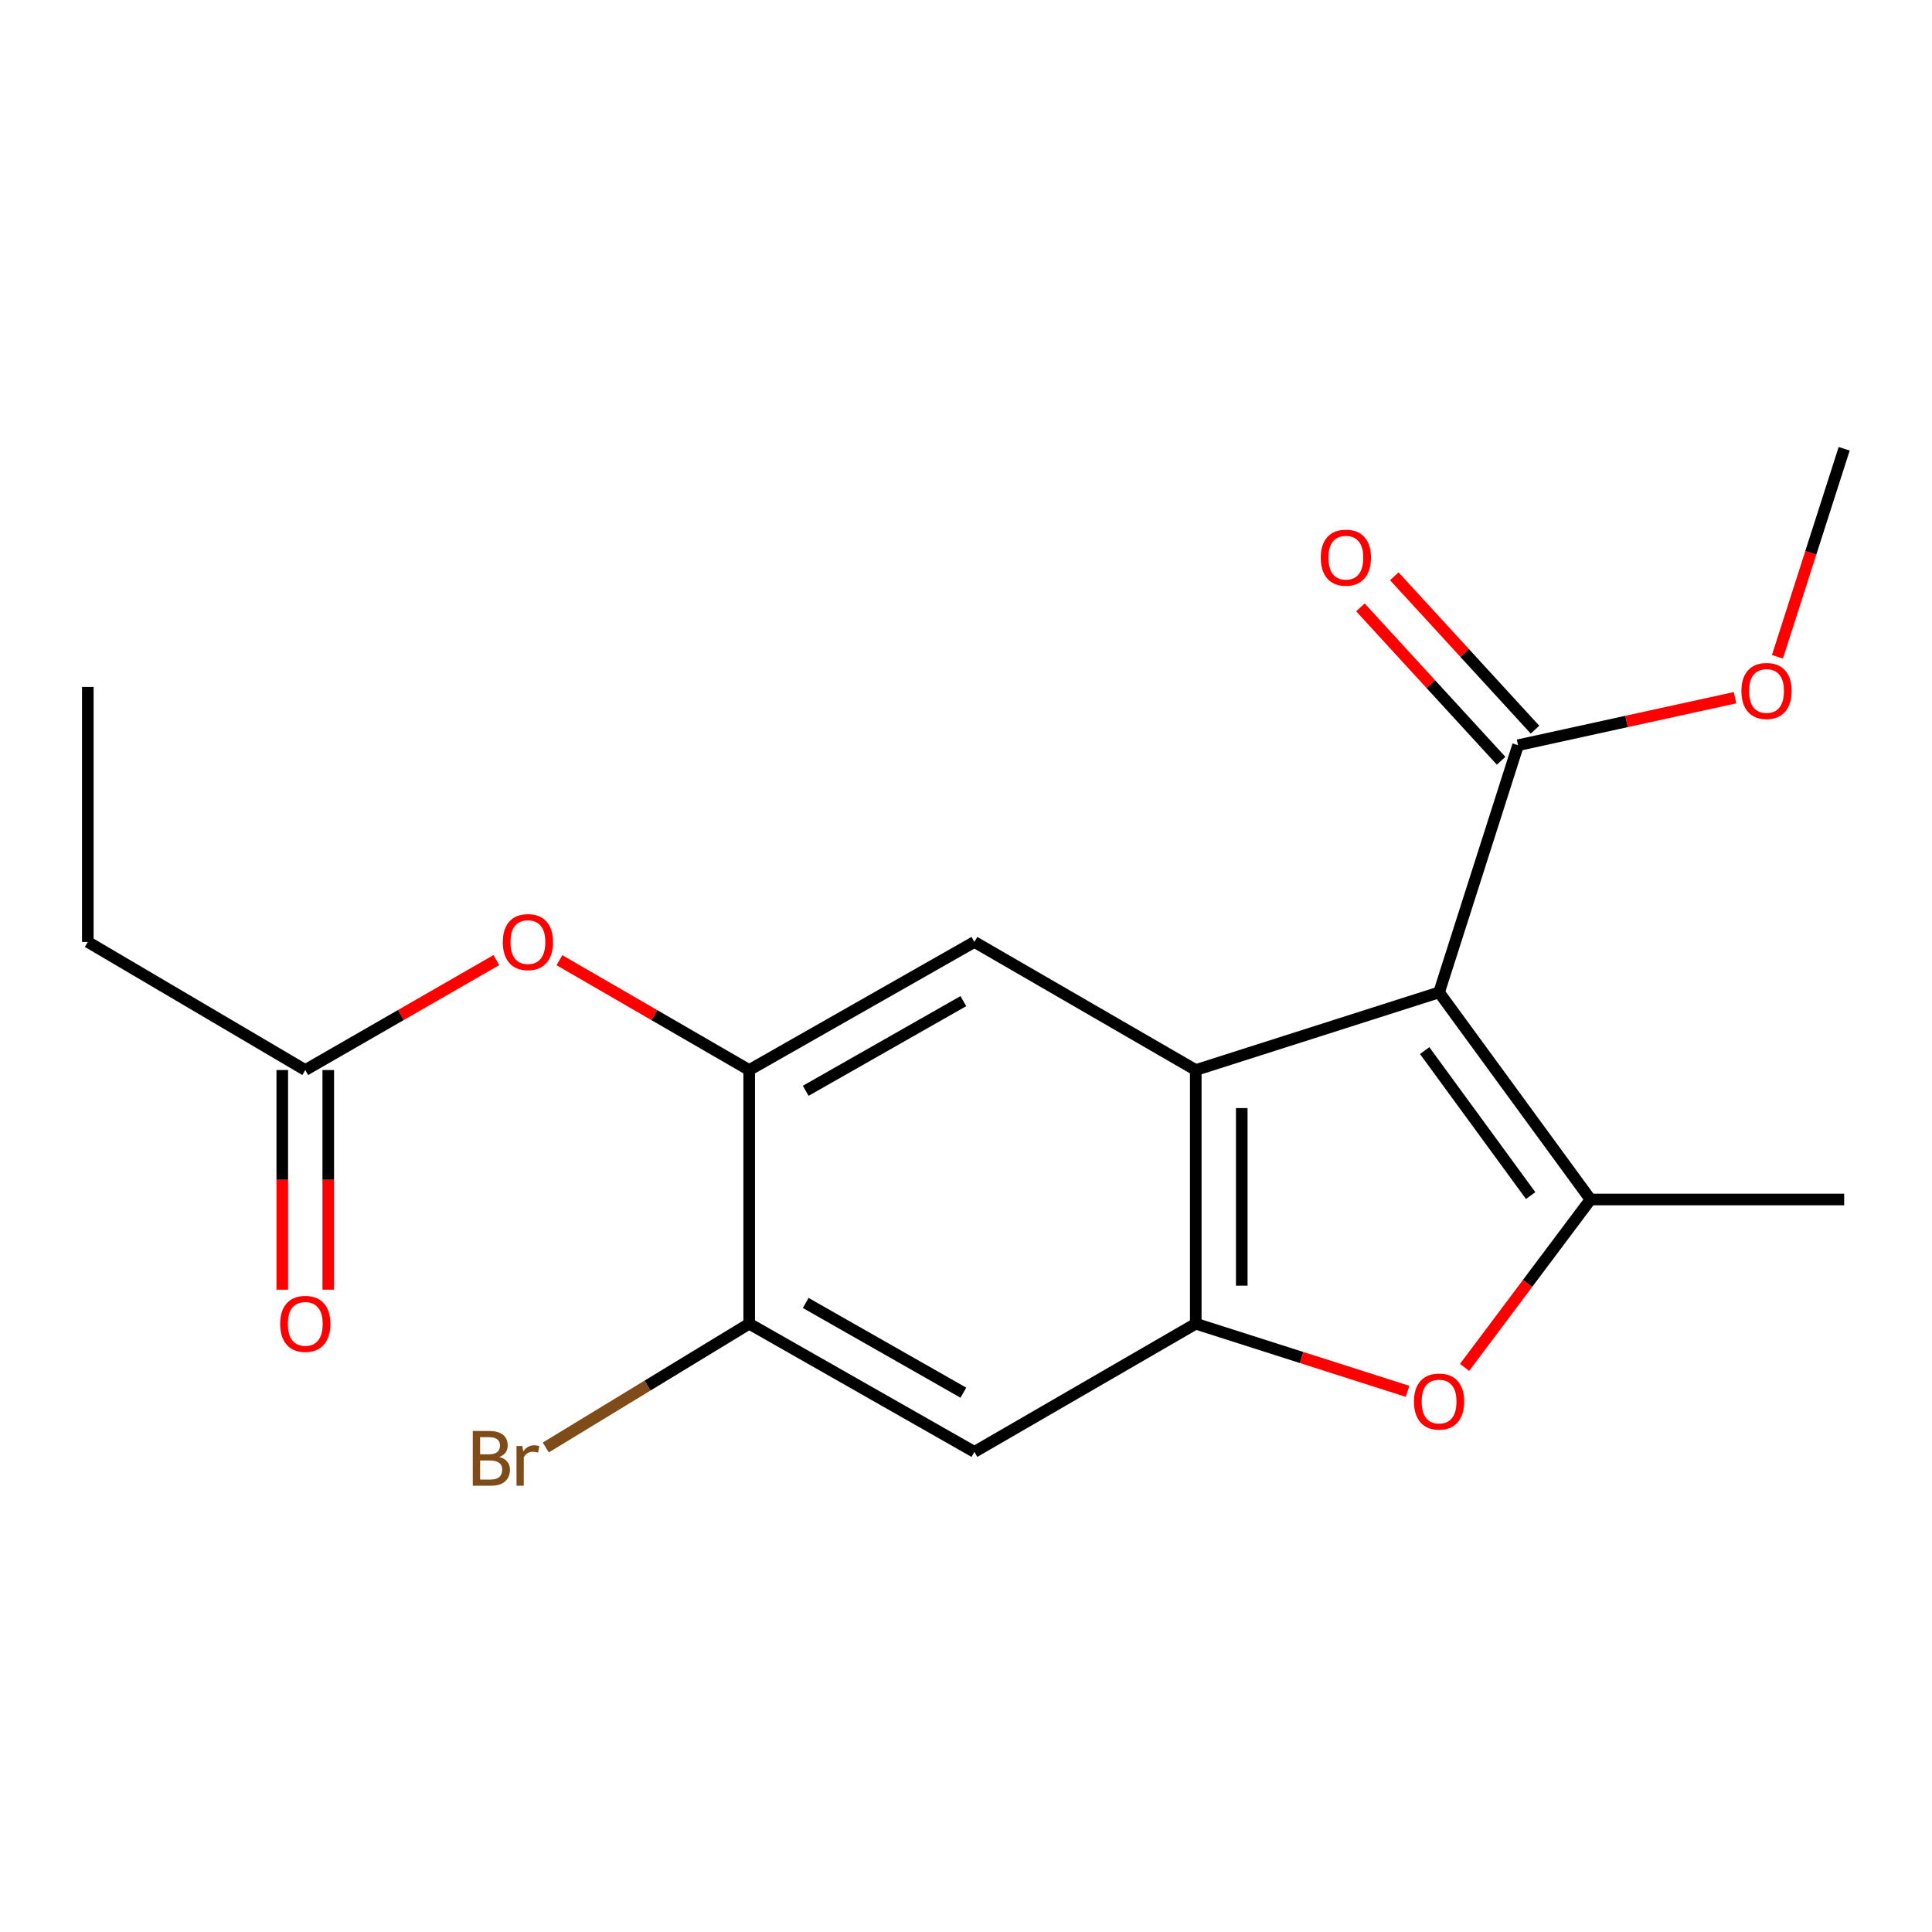 <?xml version='1.0' encoding='iso-8859-1'?>
<svg version='1.1' baseProfile='full'
              xmlns='http://www.w3.org/2000/svg'
                      xmlns:rdkit='http://www.rdkit.org/xml'
                      xmlns:xlink='http://www.w3.org/1999/xlink'
                  xml:space='preserve'
width='1000px' height='1000px' viewBox='0 0 1000 1000'>
<!-- END OF HEADER -->
<rect style='opacity:1.0;fill:#FFFFFF;stroke:none' width='1000' height='1000' x='0' y='0'> </rect>
<path class='bond-0' d='M 744.863,513.654 L 618.927,553.847' style='fill:none;fill-rule:evenodd;stroke:#000000;stroke-width:6px;stroke-linecap:butt;stroke-linejoin:miter;stroke-opacity:1' />
<path class='bond-1' d='M 744.863,513.654 L 823.239,620.862' style='fill:none;fill-rule:evenodd;stroke:#000000;stroke-width:6px;stroke-linecap:butt;stroke-linejoin:miter;stroke-opacity:1' />
<path class='bond-1' d='M 737.401,543.785 L 792.264,618.831' style='fill:none;fill-rule:evenodd;stroke:#000000;stroke-width:6px;stroke-linecap:butt;stroke-linejoin:miter;stroke-opacity:1' />
<path class='bond-5' d='M 744.863,513.654 L 785.744,385.72' style='fill:none;fill-rule:evenodd;stroke:#000000;stroke-width:6px;stroke-linecap:butt;stroke-linejoin:miter;stroke-opacity:1' />
<path class='bond-2' d='M 618.927,553.847 L 618.927,685.153' style='fill:none;fill-rule:evenodd;stroke:#000000;stroke-width:6px;stroke-linecap:butt;stroke-linejoin:miter;stroke-opacity:1' />
<path class='bond-2' d='M 642.733,573.543 L 642.733,665.457' style='fill:none;fill-rule:evenodd;stroke:#000000;stroke-width:6px;stroke-linecap:butt;stroke-linejoin:miter;stroke-opacity:1' />
<path class='bond-4' d='M 618.927,553.847 L 504.351,487.546' style='fill:none;fill-rule:evenodd;stroke:#000000;stroke-width:6px;stroke-linecap:butt;stroke-linejoin:miter;stroke-opacity:1' />
<path class='bond-3' d='M 823.239,620.862 L 790.646,664.318' style='fill:none;fill-rule:evenodd;stroke:#000000;stroke-width:6px;stroke-linecap:butt;stroke-linejoin:miter;stroke-opacity:1' />
<path class='bond-3' d='M 790.646,664.318 L 758.053,707.774' style='fill:none;fill-rule:evenodd;stroke:#FF0000;stroke-width:6px;stroke-linecap:butt;stroke-linejoin:miter;stroke-opacity:1' />
<path class='bond-15' d='M 823.239,620.862 L 954.545,620.862' style='fill:none;fill-rule:evenodd;stroke:#000000;stroke-width:6px;stroke-linecap:butt;stroke-linejoin:miter;stroke-opacity:1' />
<path class='bond-7' d='M 618.927,685.153 L 504.351,751.494' style='fill:none;fill-rule:evenodd;stroke:#000000;stroke-width:6px;stroke-linecap:butt;stroke-linejoin:miter;stroke-opacity:1' />
<path class='bond-19' d='M 618.927,685.153 L 673.742,702.654' style='fill:none;fill-rule:evenodd;stroke:#000000;stroke-width:6px;stroke-linecap:butt;stroke-linejoin:miter;stroke-opacity:1' />
<path class='bond-19' d='M 673.742,702.654 L 728.558,720.154' style='fill:none;fill-rule:evenodd;stroke:#FF0000;stroke-width:6px;stroke-linecap:butt;stroke-linejoin:miter;stroke-opacity:1' />
<path class='bond-6' d='M 504.351,487.546 L 387.779,553.847' style='fill:none;fill-rule:evenodd;stroke:#000000;stroke-width:6px;stroke-linecap:butt;stroke-linejoin:miter;stroke-opacity:1' />
<path class='bond-6' d='M 498.635,518.185 L 417.034,564.595' style='fill:none;fill-rule:evenodd;stroke:#000000;stroke-width:6px;stroke-linecap:butt;stroke-linejoin:miter;stroke-opacity:1' />
<path class='bond-11' d='M 794.516,377.674 L 758.099,337.977' style='fill:none;fill-rule:evenodd;stroke:#000000;stroke-width:6px;stroke-linecap:butt;stroke-linejoin:miter;stroke-opacity:1' />
<path class='bond-11' d='M 758.099,337.977 L 721.683,298.281' style='fill:none;fill-rule:evenodd;stroke:#FF0000;stroke-width:6px;stroke-linecap:butt;stroke-linejoin:miter;stroke-opacity:1' />
<path class='bond-11' d='M 776.973,393.767 L 740.556,354.07' style='fill:none;fill-rule:evenodd;stroke:#000000;stroke-width:6px;stroke-linecap:butt;stroke-linejoin:miter;stroke-opacity:1' />
<path class='bond-11' d='M 740.556,354.07 L 704.14,314.374' style='fill:none;fill-rule:evenodd;stroke:#FF0000;stroke-width:6px;stroke-linecap:butt;stroke-linejoin:miter;stroke-opacity:1' />
<path class='bond-14' d='M 785.744,385.72 L 841.902,373.425' style='fill:none;fill-rule:evenodd;stroke:#000000;stroke-width:6px;stroke-linecap:butt;stroke-linejoin:miter;stroke-opacity:1' />
<path class='bond-14' d='M 841.902,373.425 L 898.061,361.129' style='fill:none;fill-rule:evenodd;stroke:#FF0000;stroke-width:6px;stroke-linecap:butt;stroke-linejoin:miter;stroke-opacity:1' />
<path class='bond-8' d='M 387.779,553.847 L 387.779,685.153' style='fill:none;fill-rule:evenodd;stroke:#000000;stroke-width:6px;stroke-linecap:butt;stroke-linejoin:miter;stroke-opacity:1' />
<path class='bond-9' d='M 387.779,553.847 L 338.665,525.417' style='fill:none;fill-rule:evenodd;stroke:#000000;stroke-width:6px;stroke-linecap:butt;stroke-linejoin:miter;stroke-opacity:1' />
<path class='bond-9' d='M 338.665,525.417 L 289.552,496.986' style='fill:none;fill-rule:evenodd;stroke:#FF0000;stroke-width:6px;stroke-linecap:butt;stroke-linejoin:miter;stroke-opacity:1' />
<path class='bond-20' d='M 504.351,751.494 L 387.779,685.153' style='fill:none;fill-rule:evenodd;stroke:#000000;stroke-width:6px;stroke-linecap:butt;stroke-linejoin:miter;stroke-opacity:1' />
<path class='bond-20' d='M 498.64,720.852 L 417.04,674.414' style='fill:none;fill-rule:evenodd;stroke:#000000;stroke-width:6px;stroke-linecap:butt;stroke-linejoin:miter;stroke-opacity:1' />
<path class='bond-13' d='M 387.779,685.153 L 335.137,717.182' style='fill:none;fill-rule:evenodd;stroke:#000000;stroke-width:6px;stroke-linecap:butt;stroke-linejoin:miter;stroke-opacity:1' />
<path class='bond-13' d='M 335.137,717.182 L 282.495,749.211' style='fill:none;fill-rule:evenodd;stroke:#7F4C19;stroke-width:6px;stroke-linecap:butt;stroke-linejoin:miter;stroke-opacity:1' />
<path class='bond-10' d='M 256.919,496.938 L 207.463,525.392' style='fill:none;fill-rule:evenodd;stroke:#FF0000;stroke-width:6px;stroke-linecap:butt;stroke-linejoin:miter;stroke-opacity:1' />
<path class='bond-10' d='M 207.463,525.392 L 158.006,553.847' style='fill:none;fill-rule:evenodd;stroke:#000000;stroke-width:6px;stroke-linecap:butt;stroke-linejoin:miter;stroke-opacity:1' />
<path class='bond-12' d='M 146.103,553.847 L 146.103,610.699' style='fill:none;fill-rule:evenodd;stroke:#000000;stroke-width:6px;stroke-linecap:butt;stroke-linejoin:miter;stroke-opacity:1' />
<path class='bond-12' d='M 146.103,610.699 L 146.103,667.55' style='fill:none;fill-rule:evenodd;stroke:#FF0000;stroke-width:6px;stroke-linecap:butt;stroke-linejoin:miter;stroke-opacity:1' />
<path class='bond-12' d='M 169.91,553.847 L 169.91,610.699' style='fill:none;fill-rule:evenodd;stroke:#000000;stroke-width:6px;stroke-linecap:butt;stroke-linejoin:miter;stroke-opacity:1' />
<path class='bond-12' d='M 169.91,610.699 L 169.91,667.55' style='fill:none;fill-rule:evenodd;stroke:#FF0000;stroke-width:6px;stroke-linecap:butt;stroke-linejoin:miter;stroke-opacity:1' />
<path class='bond-16' d='M 158.006,553.847 L 45.455,487.546' style='fill:none;fill-rule:evenodd;stroke:#000000;stroke-width:6px;stroke-linecap:butt;stroke-linejoin:miter;stroke-opacity:1' />
<path class='bond-17' d='M 920.002,339.953 L 937.274,286.12' style='fill:none;fill-rule:evenodd;stroke:#FF0000;stroke-width:6px;stroke-linecap:butt;stroke-linejoin:miter;stroke-opacity:1' />
<path class='bond-17' d='M 937.274,286.12 L 954.545,232.287' style='fill:none;fill-rule:evenodd;stroke:#000000;stroke-width:6px;stroke-linecap:butt;stroke-linejoin:miter;stroke-opacity:1' />
<path class='bond-18' d='M 45.455,487.546 L 45.455,355.552' style='fill:none;fill-rule:evenodd;stroke:#000000;stroke-width:6px;stroke-linecap:butt;stroke-linejoin:miter;stroke-opacity:1' />
<path  class='atom-4' d='M 731.863 725.44
Q 731.863 718.64, 735.223 714.84
Q 738.583 711.04, 744.863 711.04
Q 751.143 711.04, 754.503 714.84
Q 757.863 718.64, 757.863 725.44
Q 757.863 732.32, 754.463 736.24
Q 751.063 740.12, 744.863 740.12
Q 738.623 740.12, 735.223 736.24
Q 731.863 732.36, 731.863 725.44
M 744.863 736.92
Q 749.183 736.92, 751.503 734.04
Q 753.863 731.12, 753.863 725.44
Q 753.863 719.88, 751.503 717.08
Q 749.183 714.24, 744.863 714.24
Q 740.543 714.24, 738.183 717.04
Q 735.863 719.84, 735.863 725.44
Q 735.863 731.16, 738.183 734.04
Q 740.543 736.92, 744.863 736.92
' fill='#FF0000'/>
<path  class='atom-10' d='M 260.243 487.626
Q 260.243 480.826, 263.603 477.026
Q 266.963 473.226, 273.243 473.226
Q 279.523 473.226, 282.883 477.026
Q 286.243 480.826, 286.243 487.626
Q 286.243 494.506, 282.843 498.426
Q 279.443 502.306, 273.243 502.306
Q 267.003 502.306, 263.603 498.426
Q 260.243 494.546, 260.243 487.626
M 273.243 499.106
Q 277.563 499.106, 279.883 496.226
Q 282.243 493.306, 282.243 487.626
Q 282.243 482.066, 279.883 479.266
Q 277.563 476.426, 273.243 476.426
Q 268.923 476.426, 266.563 479.226
Q 264.243 482.026, 264.243 487.626
Q 264.243 493.346, 266.563 496.226
Q 268.923 499.106, 273.243 499.106
' fill='#FF0000'/>
<path  class='atom-12' d='M 683.615 288.643
Q 683.615 281.843, 686.975 278.043
Q 690.335 274.243, 696.615 274.243
Q 702.895 274.243, 706.255 278.043
Q 709.615 281.843, 709.615 288.643
Q 709.615 295.523, 706.215 299.443
Q 702.815 303.323, 696.615 303.323
Q 690.375 303.323, 686.975 299.443
Q 683.615 295.563, 683.615 288.643
M 696.615 300.123
Q 700.935 300.123, 703.255 297.243
Q 705.615 294.323, 705.615 288.643
Q 705.615 283.083, 703.255 280.283
Q 700.935 277.443, 696.615 277.443
Q 692.295 277.443, 689.935 280.243
Q 687.615 283.043, 687.615 288.643
Q 687.615 294.363, 689.935 297.243
Q 692.295 300.123, 696.615 300.123
' fill='#FF0000'/>
<path  class='atom-13' d='M 145.006 685.233
Q 145.006 678.433, 148.366 674.633
Q 151.726 670.833, 158.006 670.833
Q 164.286 670.833, 167.646 674.633
Q 171.006 678.433, 171.006 685.233
Q 171.006 692.113, 167.606 696.033
Q 164.206 699.913, 158.006 699.913
Q 151.766 699.913, 148.366 696.033
Q 145.006 692.153, 145.006 685.233
M 158.006 696.713
Q 162.326 696.713, 164.646 693.833
Q 167.006 690.913, 167.006 685.233
Q 167.006 679.673, 164.646 676.873
Q 162.326 674.033, 158.006 674.033
Q 153.686 674.033, 151.326 676.833
Q 149.006 679.633, 149.006 685.233
Q 149.006 690.953, 151.326 693.833
Q 153.686 696.713, 158.006 696.713
' fill='#FF0000'/>
<path  class='atom-14' d='M 258.463 754.12
Q 261.183 754.88, 262.543 756.56
Q 263.943 758.2, 263.943 760.64
Q 263.943 764.56, 261.423 766.8
Q 258.943 769, 254.223 769
L 244.703 769
L 244.703 740.68
L 253.063 740.68
Q 257.903 740.68, 260.343 742.64
Q 262.783 744.6, 262.783 748.2
Q 262.783 752.48, 258.463 754.12
M 248.503 743.88
L 248.503 752.76
L 253.063 752.76
Q 255.863 752.76, 257.303 751.64
Q 258.783 750.48, 258.783 748.2
Q 258.783 743.88, 253.063 743.88
L 248.503 743.88
M 254.223 765.8
Q 256.983 765.8, 258.463 764.48
Q 259.943 763.16, 259.943 760.64
Q 259.943 758.32, 258.303 757.16
Q 256.703 755.96, 253.623 755.96
L 248.503 755.96
L 248.503 765.8
L 254.223 765.8
' fill='#7F4C19'/>
<path  class='atom-14' d='M 270.383 748.44
L 270.823 751.28
Q 272.983 748.08, 276.503 748.08
Q 277.623 748.08, 279.143 748.48
L 278.543 751.84
Q 276.823 751.44, 275.863 751.44
Q 274.183 751.44, 273.063 752.12
Q 271.983 752.76, 271.103 754.32
L 271.103 769
L 267.343 769
L 267.343 748.44
L 270.383 748.44
' fill='#7F4C19'/>
<path  class='atom-15' d='M 901.352 357.642
Q 901.352 350.842, 904.712 347.042
Q 908.072 343.242, 914.352 343.242
Q 920.632 343.242, 923.992 347.042
Q 927.352 350.842, 927.352 357.642
Q 927.352 364.522, 923.952 368.442
Q 920.552 372.322, 914.352 372.322
Q 908.112 372.322, 904.712 368.442
Q 901.352 364.562, 901.352 357.642
M 914.352 369.122
Q 918.672 369.122, 920.992 366.242
Q 923.352 363.322, 923.352 357.642
Q 923.352 352.082, 920.992 349.282
Q 918.672 346.442, 914.352 346.442
Q 910.032 346.442, 907.672 349.242
Q 905.352 352.042, 905.352 357.642
Q 905.352 363.362, 907.672 366.242
Q 910.032 369.122, 914.352 369.122
' fill='#FF0000'/>
</svg>
